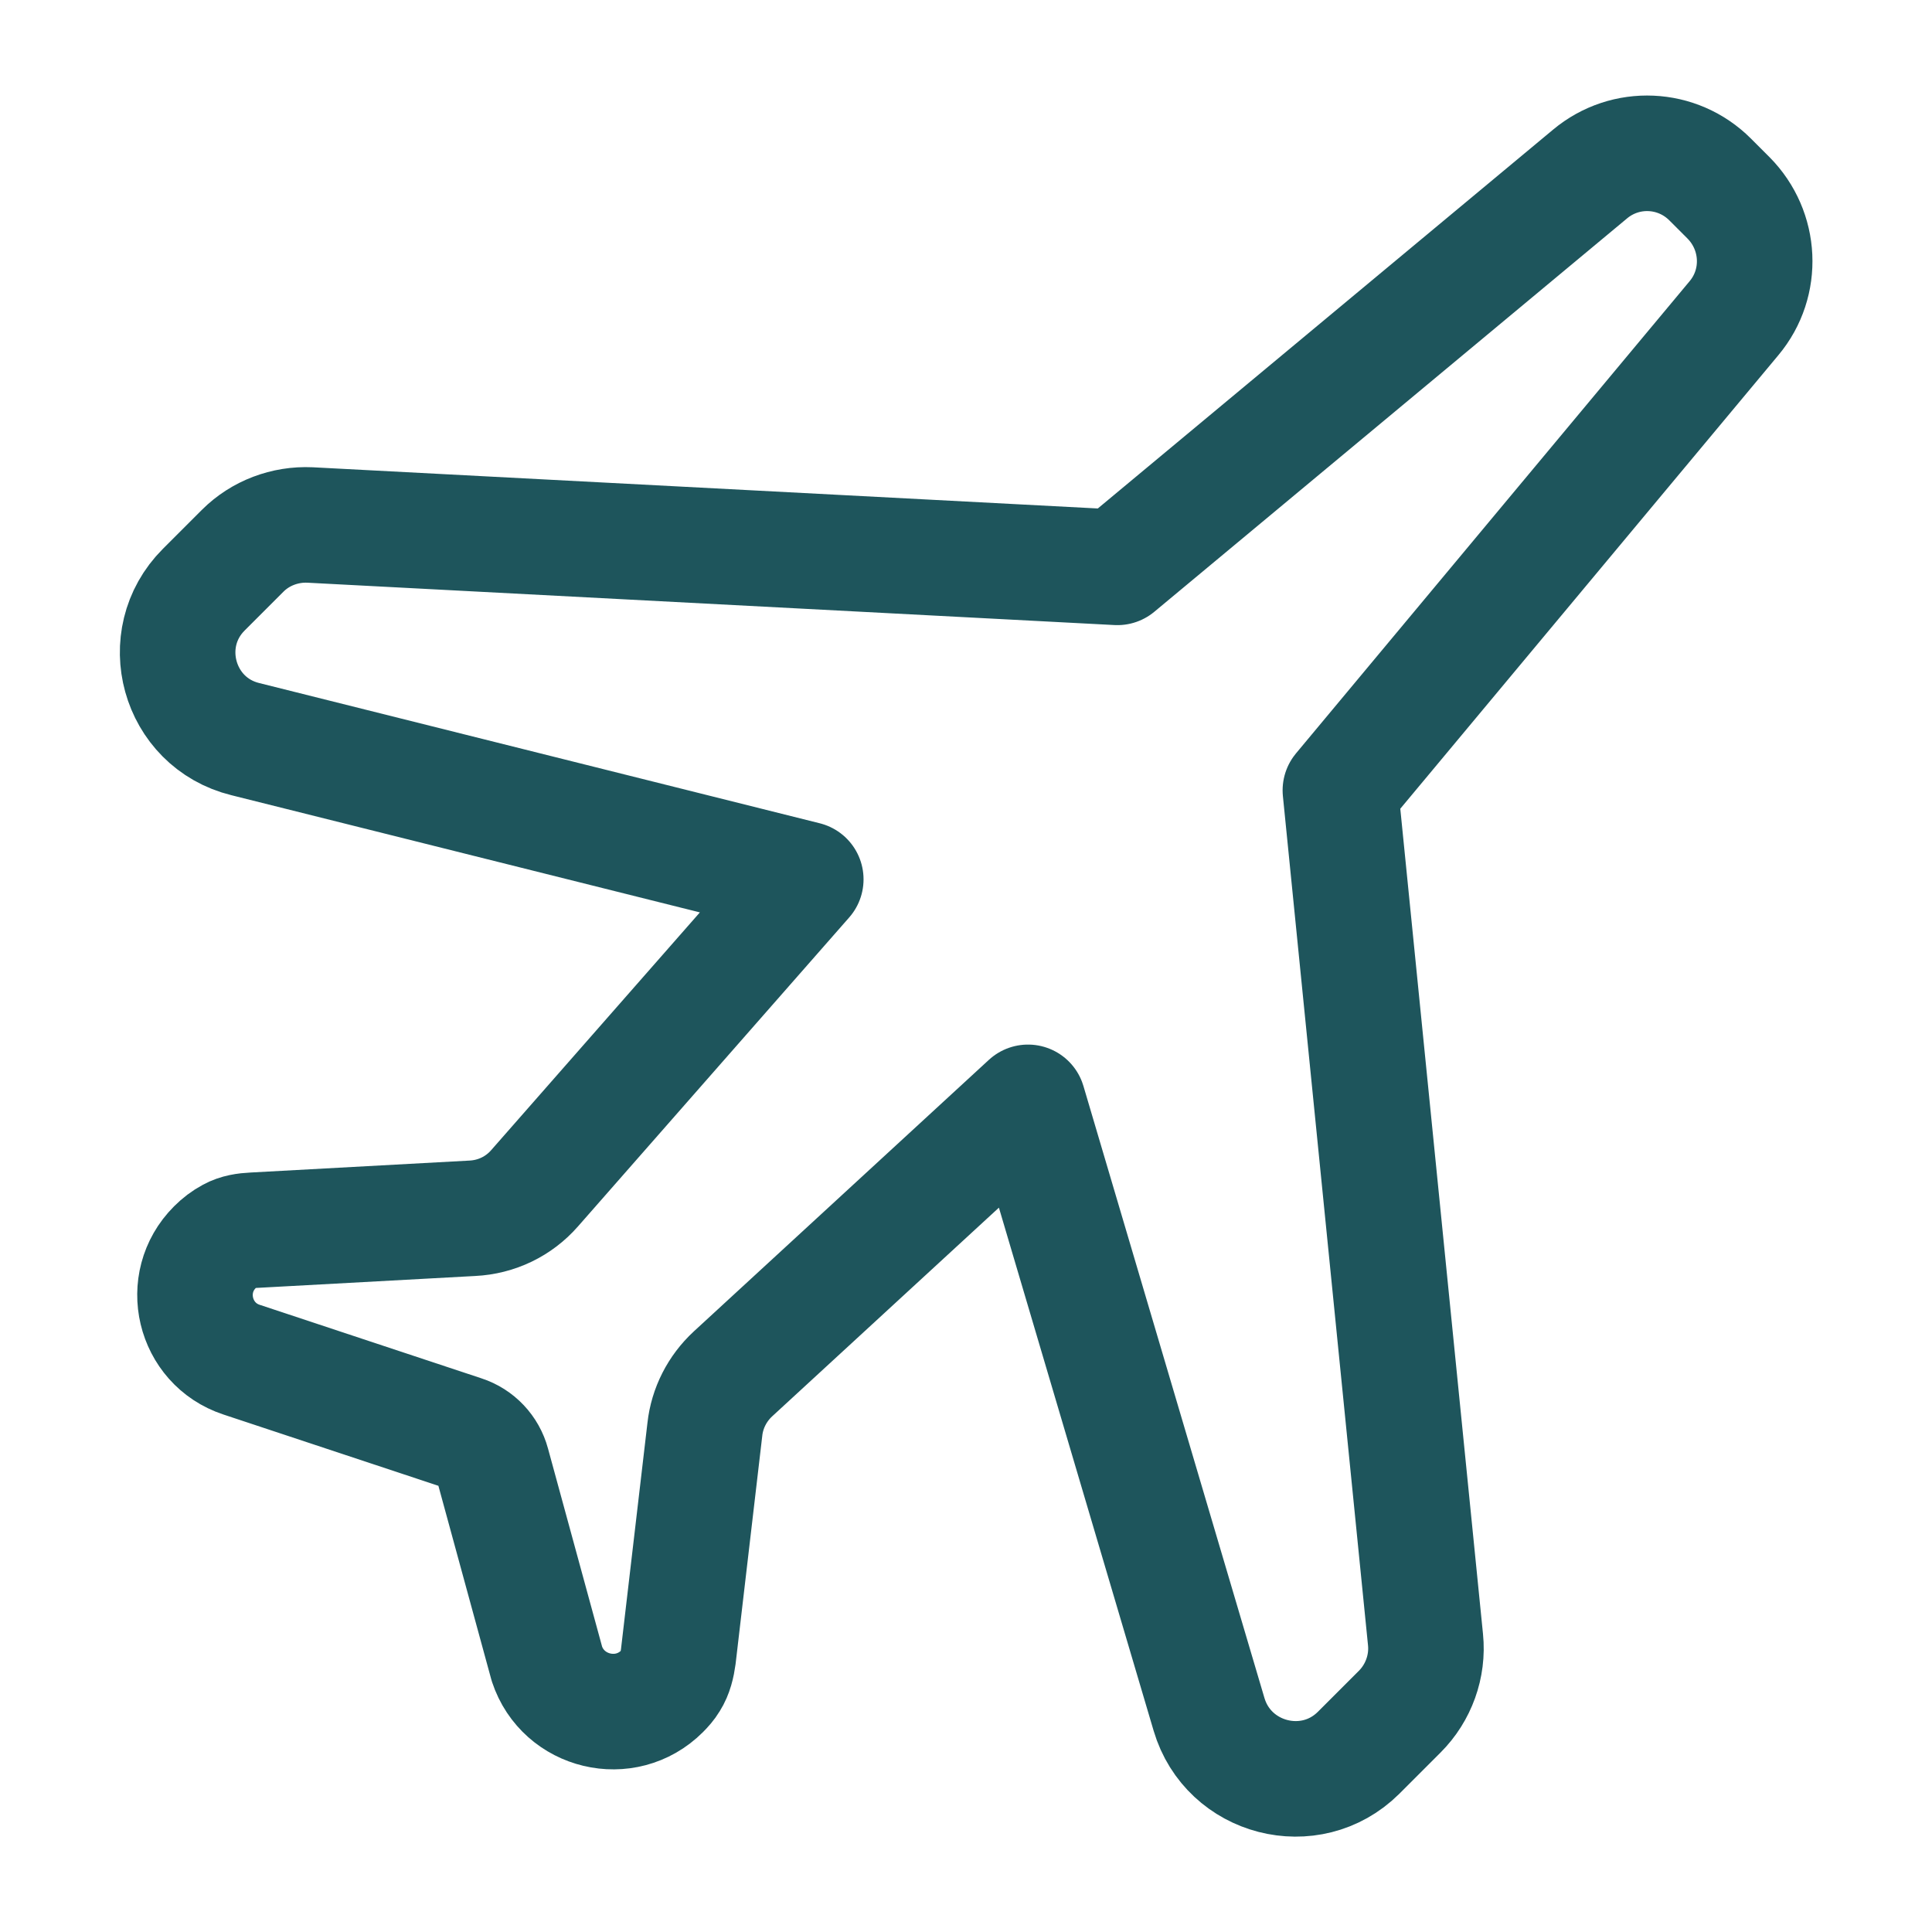<svg xml:space="preserve" style="enable-background:new 0 0 501.6 501.6;" viewBox="0 0 501.6 501.6" y="0px" x="0px" xmlns:xlink="http://www.w3.org/1999/xlink" xmlns="http://www.w3.org/2000/svg" id="Layer_1" version="1.1">
<style type="text/css">
	.st0{fill:none;stroke:#1E555C;stroke-width:30;stroke-linecap:round;stroke-linejoin:round;}
</style>
<g>
	<path d="M352.7,455.1l10.7-10.7c4.9-4.9,7.4-11.8,6.7-18.7L348,205.2L450.2,82.6c7.7-9.2,7-22.7-1.4-31.2l-4.8-4.8
		c-8.5-8.5-22-9.1-31.2-1.4L290.1,147.3l-209.6-11C74,136,67.6,138.4,63,143l-10.1,10.1c-12.7,12.7-6.7,34.5,10.8,38.8l145.5,36.4
		l-70.4,80.2c-4.1,4.7-9.9,7.5-16.2,7.8l-56.8,3.1c-2.1,0.1-4.2,0.4-6,1.4c-1.5,0.8-2.8,1.8-4,3c-9.3,9.3-5.5,25.1,6.9,29.2
		l57.6,19.1c3.7,1.2,6.5,4.2,7.5,7.9L142,432c4.2,12.7,20.4,16.6,29.9,7.1c0.8-0.8,1.6-1.7,2.2-2.7c1.2-1.9,1.7-4.1,2-6.3l6.9-59
		c0.6-5.5,3.2-10.6,7.3-14.4l76.6-70.5l47,158.9C318.9,462,340.2,467.5,352.7,455.1z" class="st0"></path>
</g>
</svg>
